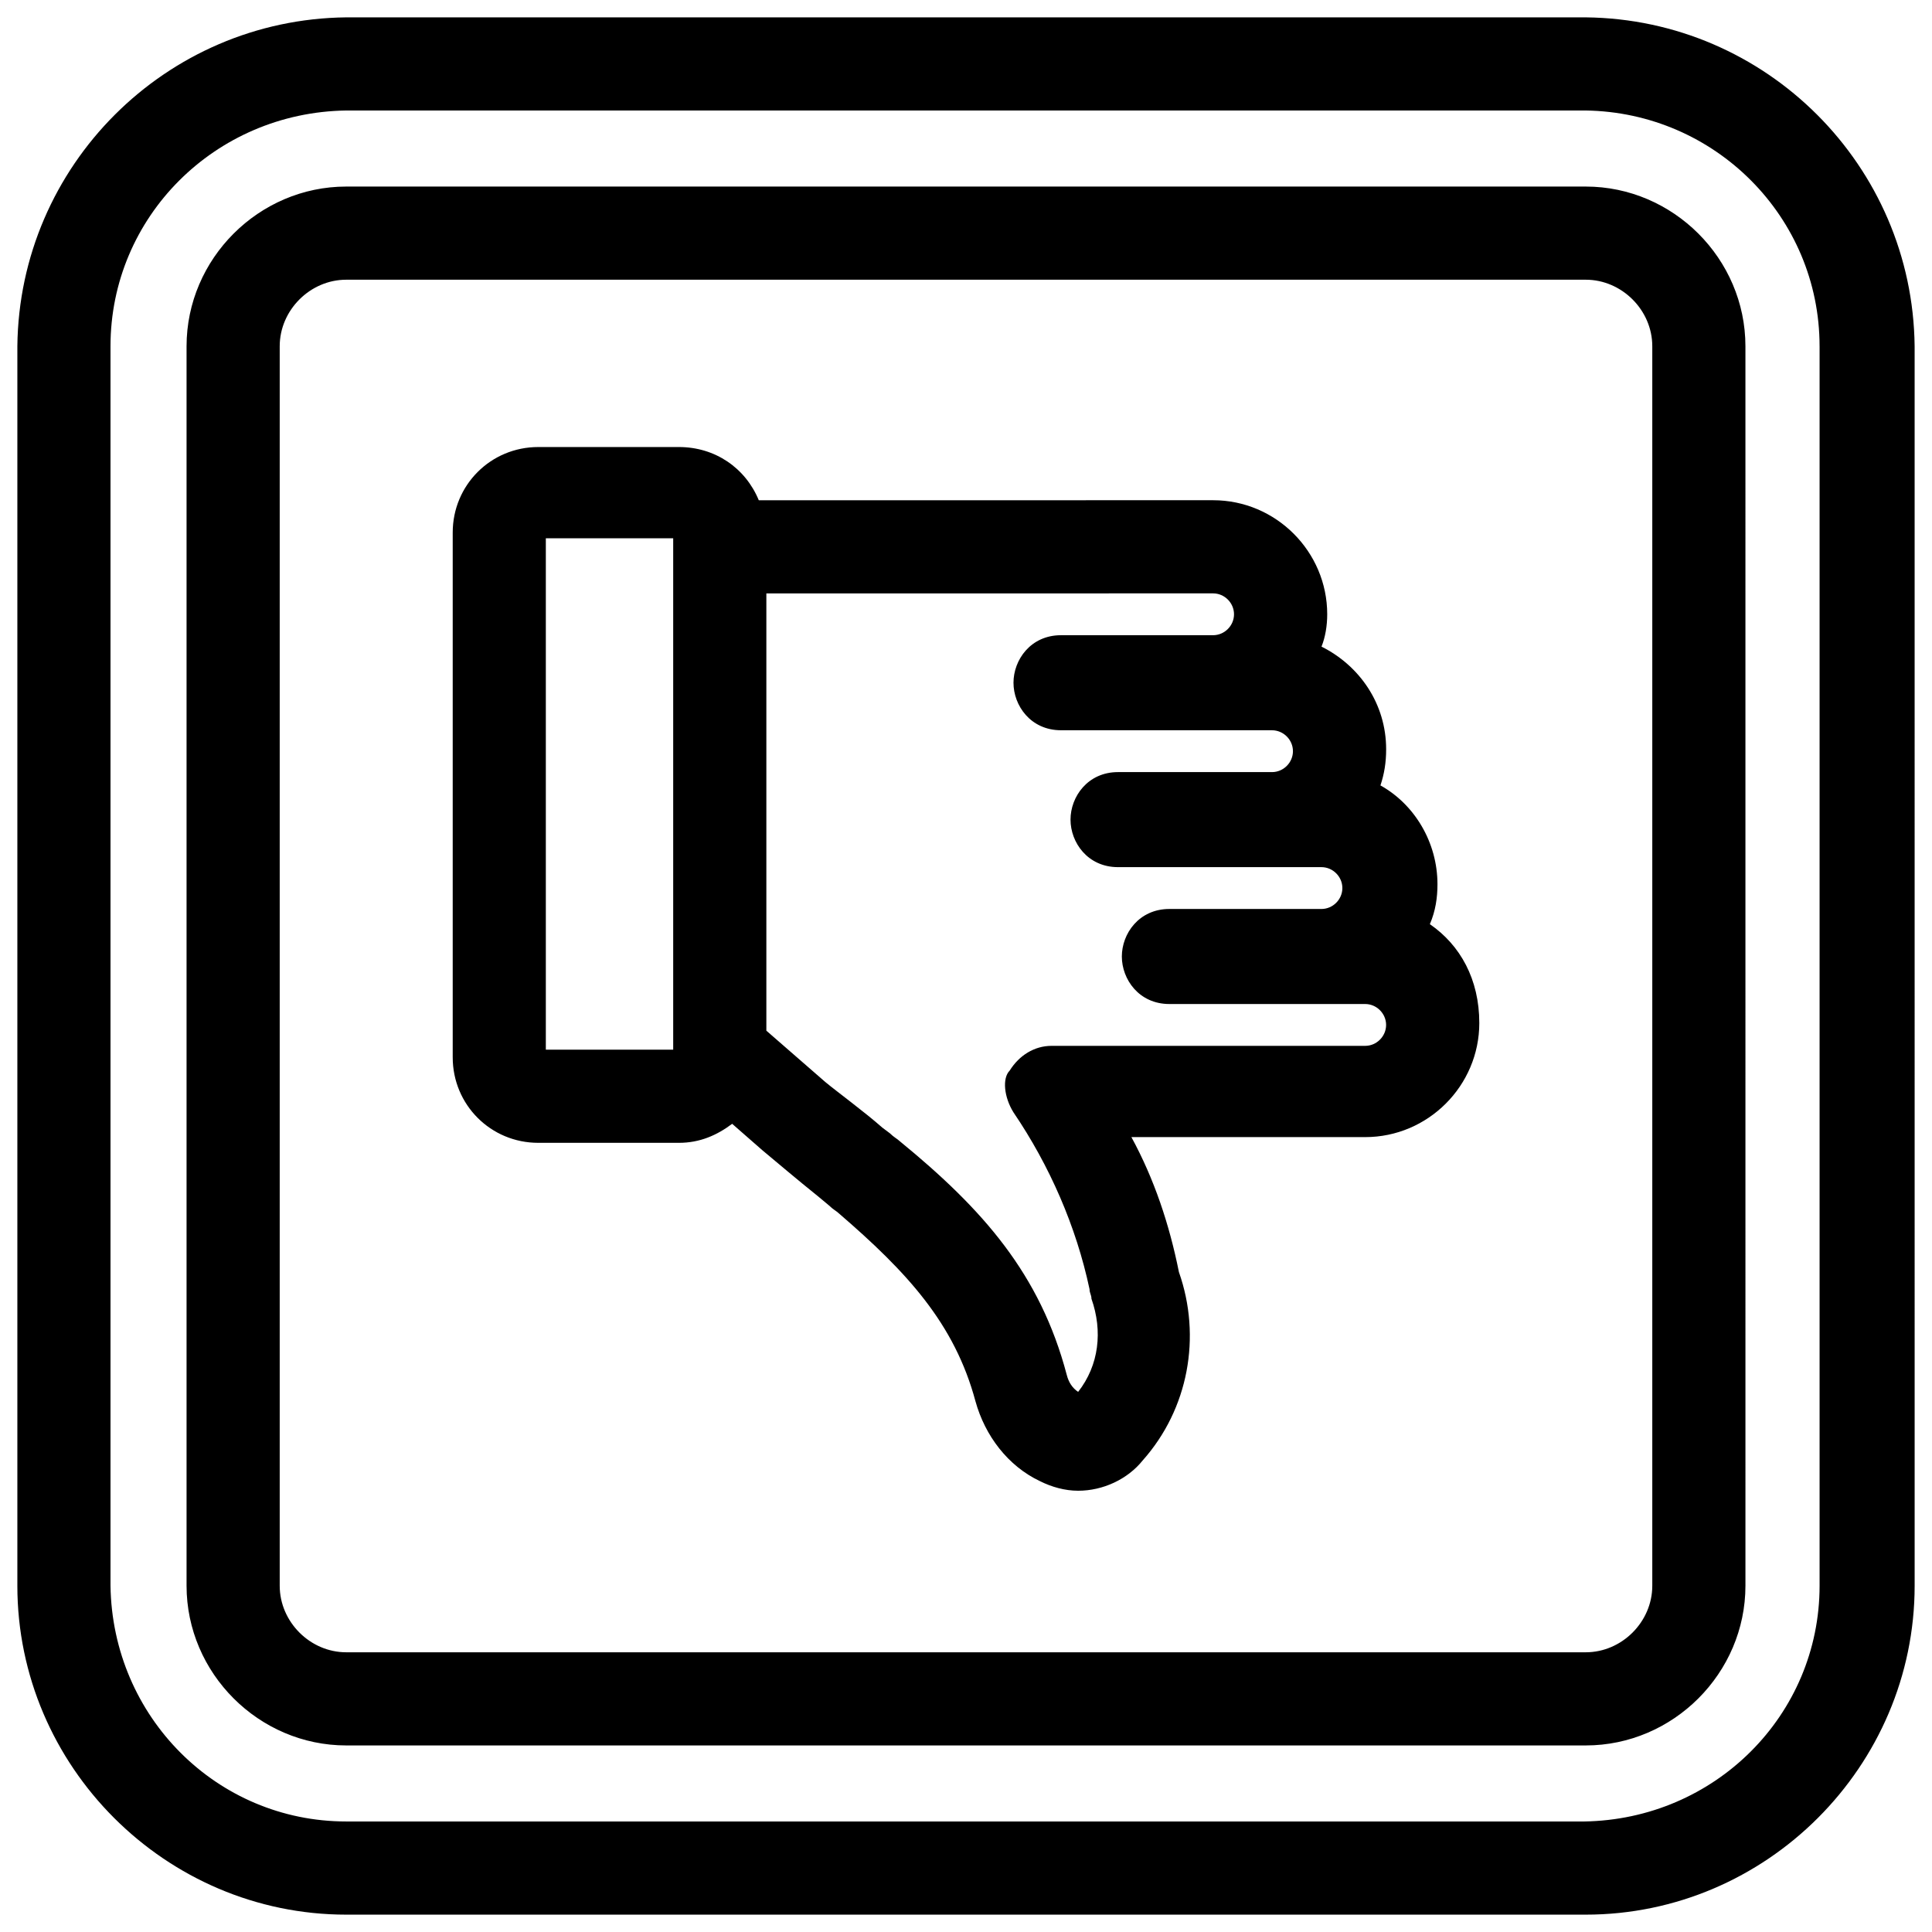 <?xml version="1.0" encoding="UTF-8"?>
<!-- Uploaded to: ICON Repo, www.svgrepo.com, Generator: ICON Repo Mixer Tools -->
<svg width="800px" height="800px" version="1.1" viewBox="144 144 512 512" xmlns="http://www.w3.org/2000/svg">
 <defs>
  <clipPath id="a">
   <path d="m148.09 148.09h503.81v503.81h-503.81z"/>
  </clipPath>
 </defs>
 <g clip-path="url(#a)">
  <path d="m564.24 148.6h-328.48c-47.863 0.504-86.656 39.297-87.16 87.16v328.48c0 47.863 39.297 87.16 87.16 87.16h328.48c47.863 0 87.16-39.297 87.16-87.16l-0.004-328.48c-0.504-47.863-39.297-86.656-87.156-87.16zm61.969 87.16v328.48c0 34.258-27.711 61.969-62.473 62.473l-327.98-0.004c-34.258 0-61.969-27.711-62.473-62.473v-328.48c0-34.258 27.711-61.969 62.473-62.473h328.48c34.258 0.504 61.969 28.211 61.969 62.473zm-61.969-42.32h-328.48c-23.176 0-42.32 19.145-42.32 42.32v328.48c0 23.176 19.145 42.32 42.32 42.32h328.48c23.176 0 42.32-19.145 42.32-42.32l-0.004-328.48c0-23.176-19.145-42.32-42.316-42.32zm17.633 42.32v328.48c0 9.574-8.062 17.633-17.633 17.633h-328.48c-9.574 0-17.633-8.062-17.633-17.633v-328.48c0-9.574 8.062-17.633 17.633-17.633h328.48c9.57 0 17.633 8.059 17.633 17.633zm-58.945 153.16c1.512-3.527 2.016-7.055 2.016-10.578 0-11.082-6.047-21.16-15.113-26.199 1.008-3.023 1.512-6.047 1.512-9.574 0-12.09-7.055-22.168-17.129-27.207 1.008-2.519 1.512-5.543 1.512-8.566 0-16.625-13.602-30.23-30.23-30.23l-120.41 0.008c-3.527-8.566-11.586-14.105-21.16-14.105h-37.281c-12.594 0-22.672 10.078-22.672 22.672v139.05c0 12.594 10.078 22.672 22.672 22.672h37.281c5.543 0 10.078-2.016 14.105-5.039l8.062 7.055c3.023 2.519 9.574 8.062 14.609 12.09l3.023 2.519c1.008 1.008 2.016 1.512 2.519 2.016 18.137 15.617 30.73 29.223 36.273 49.879 2.519 9.07 8.566 17.129 17.129 21.16 3.023 1.512 6.551 2.519 10.078 2.519 6.551 0 13.098-3.023 17.129-8.062 12.09-13.602 15.617-32.746 9.574-49.879-2.519-12.594-6.551-24.688-12.594-35.77l61.965-0.004c16.625 0 30.23-13.602 30.23-30.23 0-11.586-5.039-20.652-13.098-26.195zm-110.34 49.879c9.574 14.105 16.625 30.23 20.152 46.855 0 1.008 0.504 1.512 0.504 2.519 3.023 8.566 2.016 17.633-3.527 24.688-1.512-1.008-2.519-2.519-3.023-4.535-7.055-26.703-22.168-43.832-44.336-61.969-0.504-0.504-1.512-1.008-2.519-2.016l-2.016-1.512c-4.535-4.031-12.09-9.574-15.113-12.09l-15.617-13.602v-115.88l118.39-0.008c3.023 0 5.543 2.519 5.543 5.543 0 3.023-2.519 5.543-5.543 5.543h-40.305c-8.062 0-12.594 6.551-12.594 12.594 0 6.047 4.535 12.594 12.594 12.594h22.672l17.633 0.004h15.617c3.023 0 5.543 2.519 5.543 5.543 0 3.023-2.519 5.543-5.543 5.543h-20.152-0.504-20.152c-8.062 0-12.594 6.551-12.594 12.594 0 6.047 4.535 12.594 12.594 12.594h40.305 1.008 12.594c3.023 0 5.543 2.519 5.543 5.543s-2.519 5.543-5.543 5.543h-40.305c-8.062 0-12.594 6.551-12.594 12.594 0 6.047 4.535 12.594 12.594 12.594h2.016 0.504 49.375c3.023 0 5.543 2.519 5.543 5.543 0 3.023-2.519 5.543-5.543 5.543h-83.125c-4.535 0-8.566 2.519-11.082 6.551-2.019 2.012-1.516 7.051 1.004 11.082zm-90.184-150.14v133.51h-33.754v-135.52h33.754v2.016 0z"/>
 </g>
</svg>